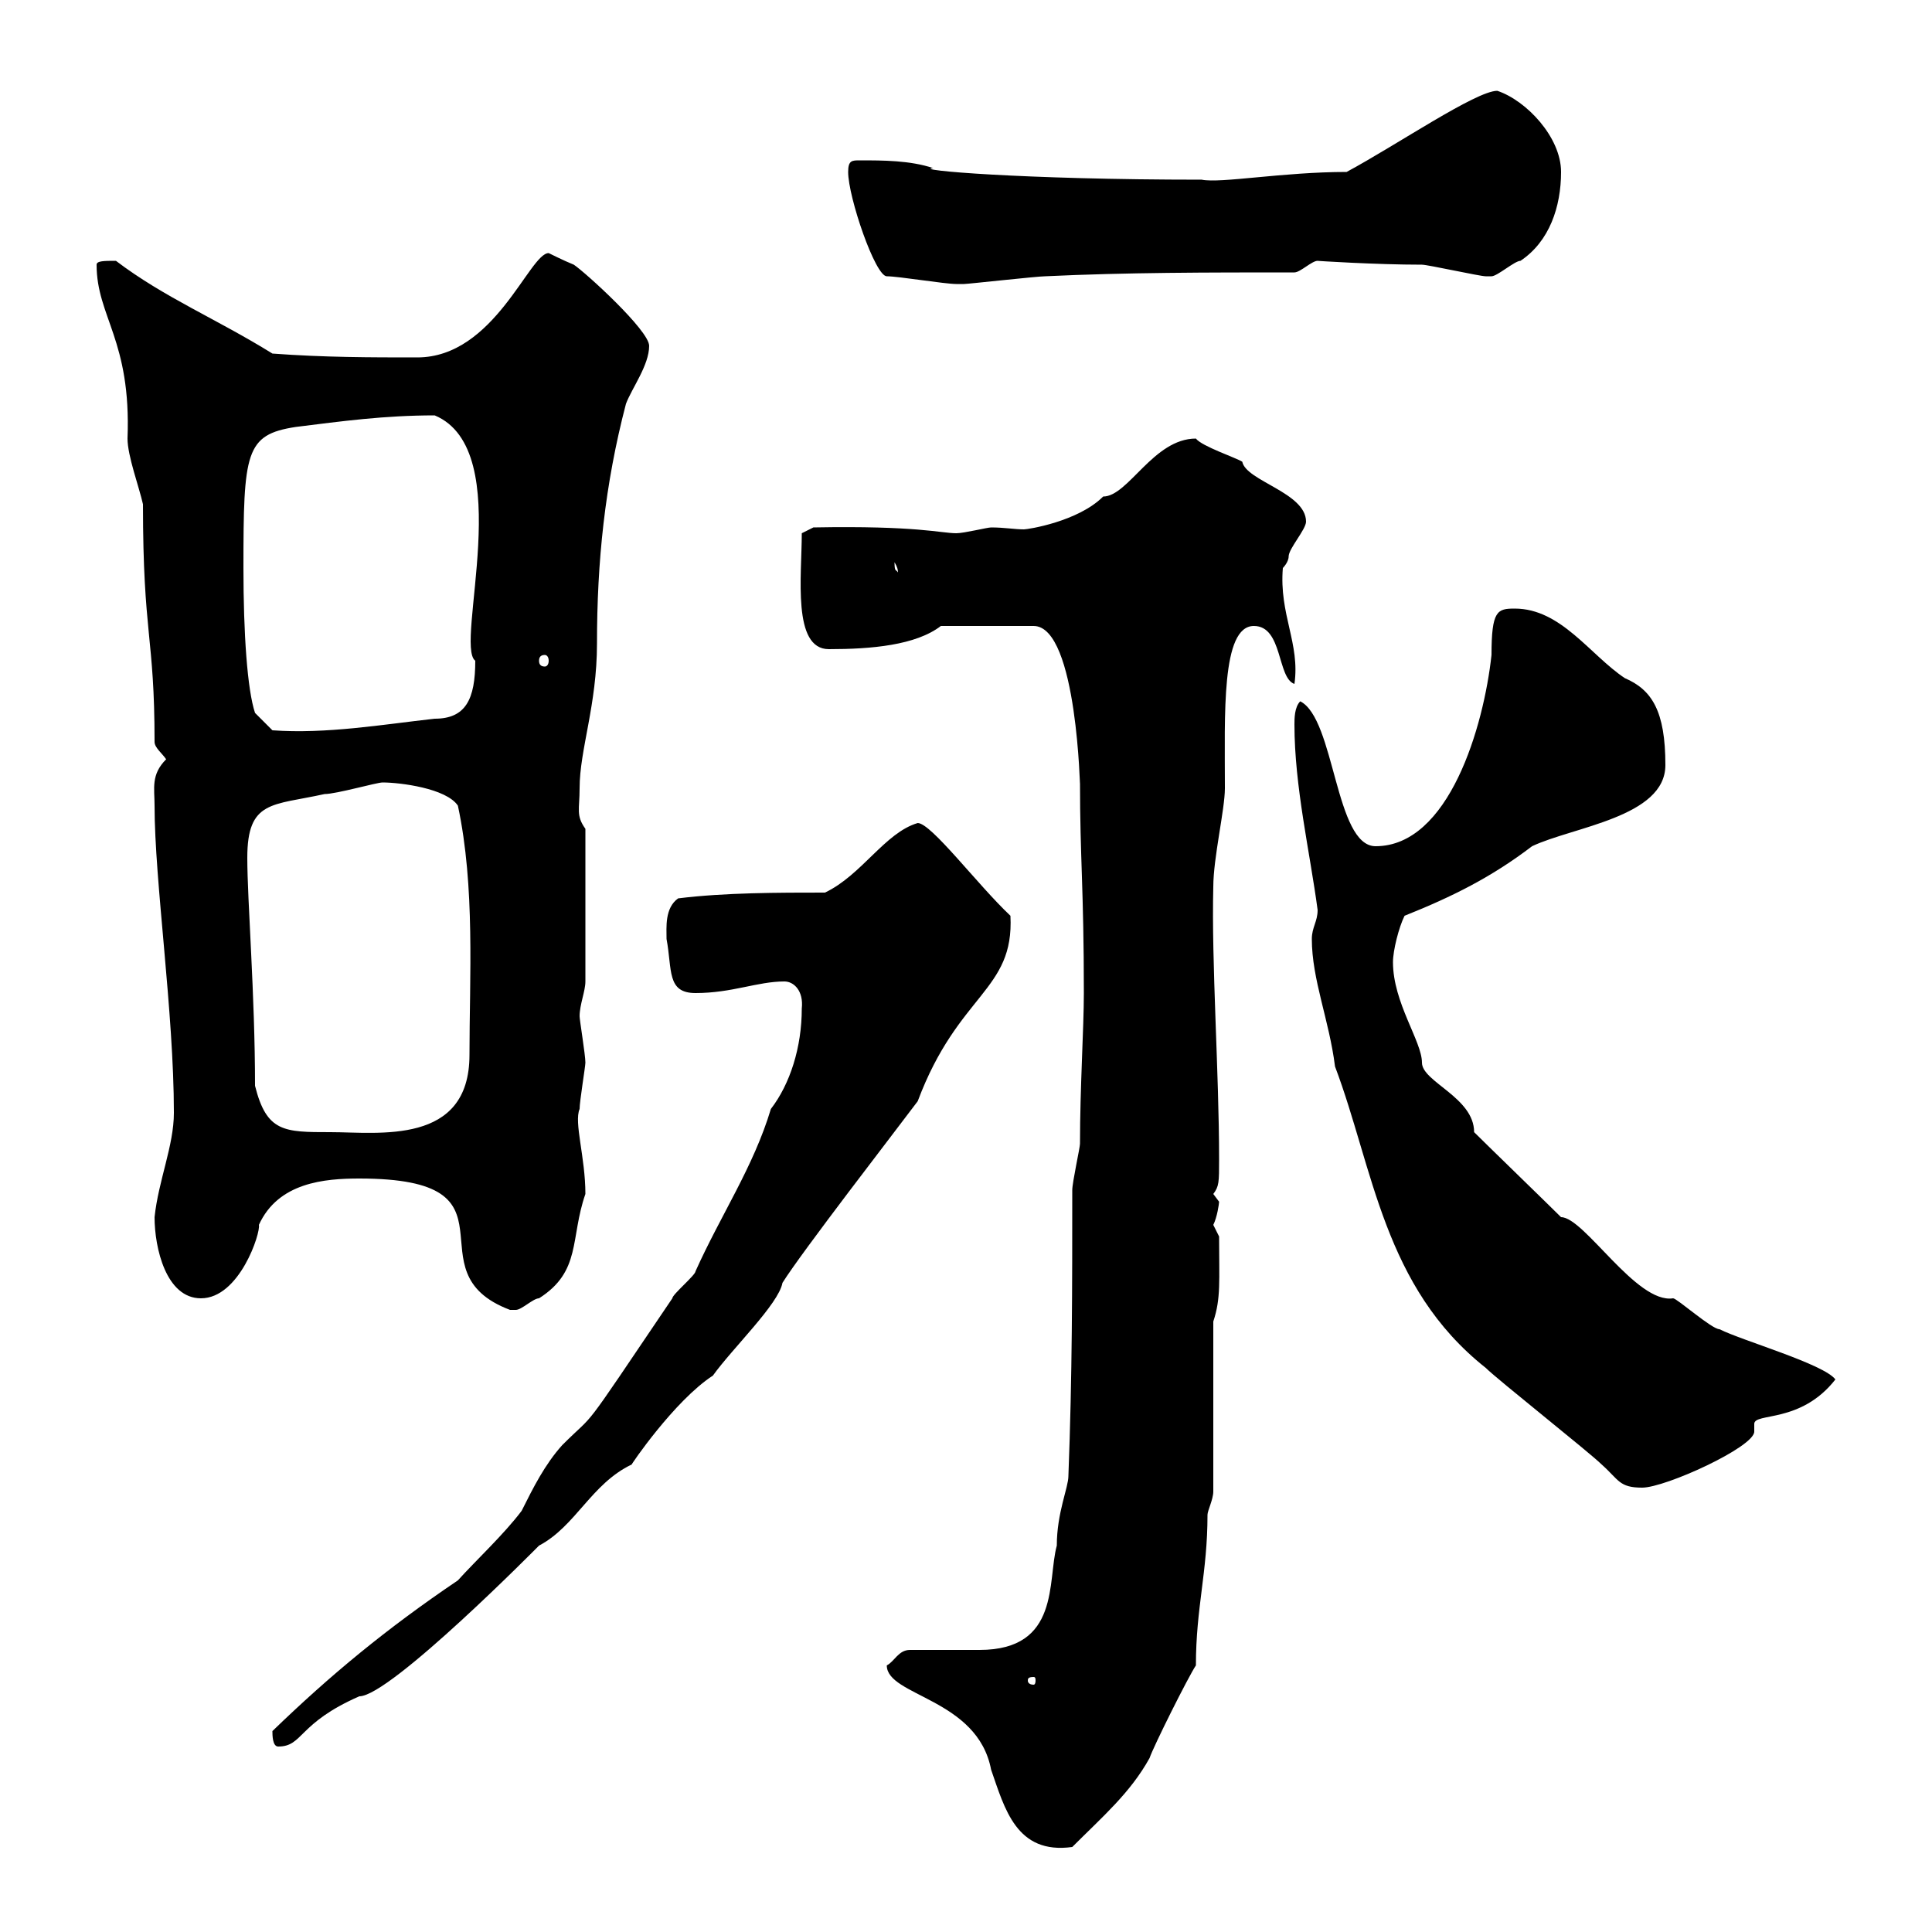 <svg xmlns="http://www.w3.org/2000/svg" xmlns:xlink="http://www.w3.org/1999/xlink" width="300" height="300"><path d="M137.70 258.60C137.70 263.40 151.80 263.70 153.90 274.80C156 280.80 157.80 288 166.50 286.80C171.30 282 175.50 278.40 178.50 273C179.10 271.20 184.50 260.40 185.70 258.60C185.70 249.60 187.50 244.20 187.50 235.20C187.50 234.60 188.40 232.80 188.40 231.60L188.40 205.20C189.60 201.60 189.30 198.90 189.30 192C189.30 192 188.40 190.20 188.40 190.20C189 189 189.30 186.90 189.30 186.60C189.30 186.60 188.40 185.40 188.40 185.40C189.30 184.20 189.30 183.60 189.30 180C189.30 166.50 188.10 149.40 188.40 137.70C188.40 133.20 190.20 125.70 190.20 122.40C190.20 111 189.60 97.20 194.70 97.20C199.20 97.20 198.30 105.30 201 106.20C201.90 99.90 198.60 95.40 199.20 88.20C199.20 88.20 200.10 87.30 200.10 86.40C200.10 85.20 202.80 82.20 202.80 81C202.80 76.50 193.50 74.70 192.90 71.70C192 71.10 186.60 69.30 185.70 68.10C179.10 68.10 175.20 77.10 171.30 77.10C167.40 81 159.60 82.20 159 82.20C157.50 82.20 156 81.90 153.90 81.90C153.30 81.90 149.70 82.80 148.50 82.80C146.10 82.80 142.50 81.60 126.30 81.90L124.50 82.80C124.50 89.40 123 100.80 128.70 100.80C135.30 100.80 142.20 100.20 146.10 97.20L160.50 97.20C167.40 97.20 167.70 123.90 167.70 121.50C167.70 133.20 168.30 138 168.30 154.20C168.30 159.60 167.70 168.90 167.70 177.60C167.70 178.20 166.50 183.60 166.50 184.80C166.50 199.80 166.50 213.60 165.90 229.20C165.90 231 164.10 234.90 164.10 240C162.60 245.40 164.70 256.20 152.10 256.20C150.30 256.20 143.10 256.20 141.30 256.20C139.50 256.20 138.90 258 137.70 258.60ZM42.30 268.80C42.30 269.40 42.30 271.20 43.20 271.20C47.10 271.20 46.20 267.60 55.80 263.40C60.60 263.40 83.70 240 83.70 240C89.40 237 91.80 230.40 98.10 227.40C97.80 227.70 104.70 217.50 110.70 213.60C113.70 209.40 120.90 202.50 121.50 199.20C124.50 194.40 138.90 175.80 142.50 171C148.80 154.20 157.50 153.90 156.90 142.20C151.80 137.40 144.60 127.80 142.50 127.80C137.40 129.30 133.80 135.90 128.10 138.60C120.90 138.60 112.50 138.60 105.30 139.50C103.20 141 103.50 144 103.50 145.80C104.40 150.60 103.50 154.20 108 154.20C113.70 154.20 117.60 152.40 121.80 152.40C123.30 152.40 124.80 153.90 124.50 156.60C124.50 162.60 122.70 168.30 119.70 172.20C117 181.20 111.90 188.70 108 197.40C108 198 104.40 201 104.40 201.60C89.40 223.80 93 218.70 87.30 224.40C84.60 227.40 82.80 231 81 234.60C78.30 238.20 73.80 242.40 71.10 245.40C60 252.90 51.30 260.10 42.30 268.80ZM160.50 260.40C160.80 260.40 160.80 260.70 160.80 261C160.80 261 160.80 261.60 160.50 261.60C159.60 261.60 159.60 261 159.60 261C159.60 260.70 159.60 260.40 160.50 260.40ZM203.70 145.80C203.70 152.10 206.40 158.40 207.30 165.60C213.30 181.50 214.80 199.80 230.70 212.40C232.50 214.20 246.90 225.60 248.70 227.40C251.40 229.80 251.40 231 255 231C258.60 231 272.40 224.70 272.40 222.30C272.40 222 272.40 221.40 272.40 221.10C272.40 219.30 279.60 221.10 285 214.20C283.20 211.80 270.60 208.20 267 206.40C265.80 206.40 260.40 201.60 259.80 201.60C254.10 202.50 246 189 242.40 189C240.60 187.20 230.70 177.60 228.90 175.80C228.90 170.40 220.80 168 220.80 165C220.80 161.70 216.30 155.70 216.30 149.40C216.30 147.60 217.20 144 218.10 142.20C225.60 139.20 231.60 136.20 237.90 131.40C244.20 128.40 258.60 126.90 258.60 118.80C258.60 110.40 256.50 107.10 252.30 105.30C246.90 101.70 242.40 94.50 235.20 94.50C232.50 94.50 231.60 94.80 231.60 101.70C230.40 112.80 225 131.40 213.60 131.40C207.30 131.40 207.30 111.60 201.90 108.90C201 109.80 201 111.60 201 112.50C201 122.10 203.40 132.30 204.60 141.30C204.60 143.10 203.70 144 203.70 145.80ZM55.80 183C82.20 183 63.30 197.40 79.20 203.40C79.20 203.40 79.20 203.40 80.10 203.40C81 203.40 82.80 201.60 83.70 201.60C90.30 197.40 88.50 192.30 90.90 185.40C90.90 179.70 89.10 174.30 90 172.20C90 171 90.90 165.60 90.90 165C90.90 163.80 90 158.40 90 157.80C90 156 90.90 153.90 90.90 152.40L90.90 128.70C89.40 126.60 90 125.70 90 122.40C90 116.40 92.70 109.50 92.70 99.90C92.70 87.30 93.90 75.30 97.20 62.70C98.10 60.30 100.80 56.70 100.80 53.70C100.80 51.30 90.90 42.30 89.10 41.10C87.60 40.50 85.20 39.30 85.20 39.30C82.20 39.30 76.80 55.50 64.80 55.50C57.60 55.50 50.40 55.50 42.30 54.90C33.60 49.50 25.50 46.20 18 40.50C16.20 40.50 15 40.50 15 41.10C15 49.20 20.40 52.80 19.80 68.10C19.80 70.80 21.60 75.60 22.20 78.30C22.20 98.70 24 98.70 24 115.20C24 116.10 25.20 117 25.80 117.90C23.40 120.30 24 122.40 24 125.10C24 136.80 27 157.20 27 172.80C27 177.90 24.60 183.30 24 189C24 193.80 25.80 201.60 31.20 201.60C37.20 201.60 40.50 191.40 40.20 190.20C43.20 183.60 50.40 183 55.80 183ZM39.60 168.60C39.60 154.50 38.40 139.80 38.40 133.20C38.40 124.20 42.30 125.10 50.40 123.30C52.20 123.30 58.50 121.50 59.40 121.50C62.10 121.50 69.30 122.40 71.10 125.10C73.80 137.70 72.90 151.80 72.90 163.80C72.90 177.90 58.80 175.80 51.30 175.80C44.10 175.80 41.40 175.80 39.60 168.60ZM37.80 88.20C37.80 70.20 38.10 67.50 45.90 66.30C53.10 65.40 59.70 64.50 67.50 64.50C80.40 69.90 70.50 100.20 73.80 102.60C73.80 108.60 72.30 111.60 67.50 111.60C59.40 112.50 50.70 114 42.30 113.40L39.60 110.70C38.40 107.10 37.80 98.40 37.80 88.20ZM84.60 101.70C84.90 101.70 85.20 102 85.20 102.60C85.20 103.20 84.90 103.50 84.60 103.50C84 103.50 83.70 103.20 83.70 102.60C83.70 102 84 101.70 84.60 101.70ZM138.90 87.30C139.80 88.80 139.20 89.10 139.50 89.10C139.20 88.20 138.90 89.10 138.90 87.30ZM137.70 42.90C139.50 42.90 146.70 44.10 148.50 44.10C149.70 44.10 149.70 44.10 149.70 44.10C150.30 44.10 161.10 42.90 162.30 42.90C174.90 42.30 187.50 42.30 201 42.30C201.90 42.30 203.70 40.50 204.60 40.50C204.30 40.50 213.60 41.10 220.80 41.10C221.70 41.10 229.80 42.90 230.70 42.90C230.70 42.90 230.70 42.90 231.60 42.90C232.50 42.90 235.20 40.50 236.10 40.50C240.60 37.50 242.40 32.10 242.40 26.70C242.40 21.30 237 15.60 232.50 14.10C229.20 14.10 216.90 22.50 209.10 26.70C199.20 26.70 189.60 28.50 186.60 27.90C158.70 27.90 141.60 26.40 144.90 26.10C141.30 24.90 137.10 24.90 133.50 24.90C132.30 24.90 131.70 24.90 131.70 26.70C131.70 30.60 135.90 42.90 137.70 42.90Z"/></svg>